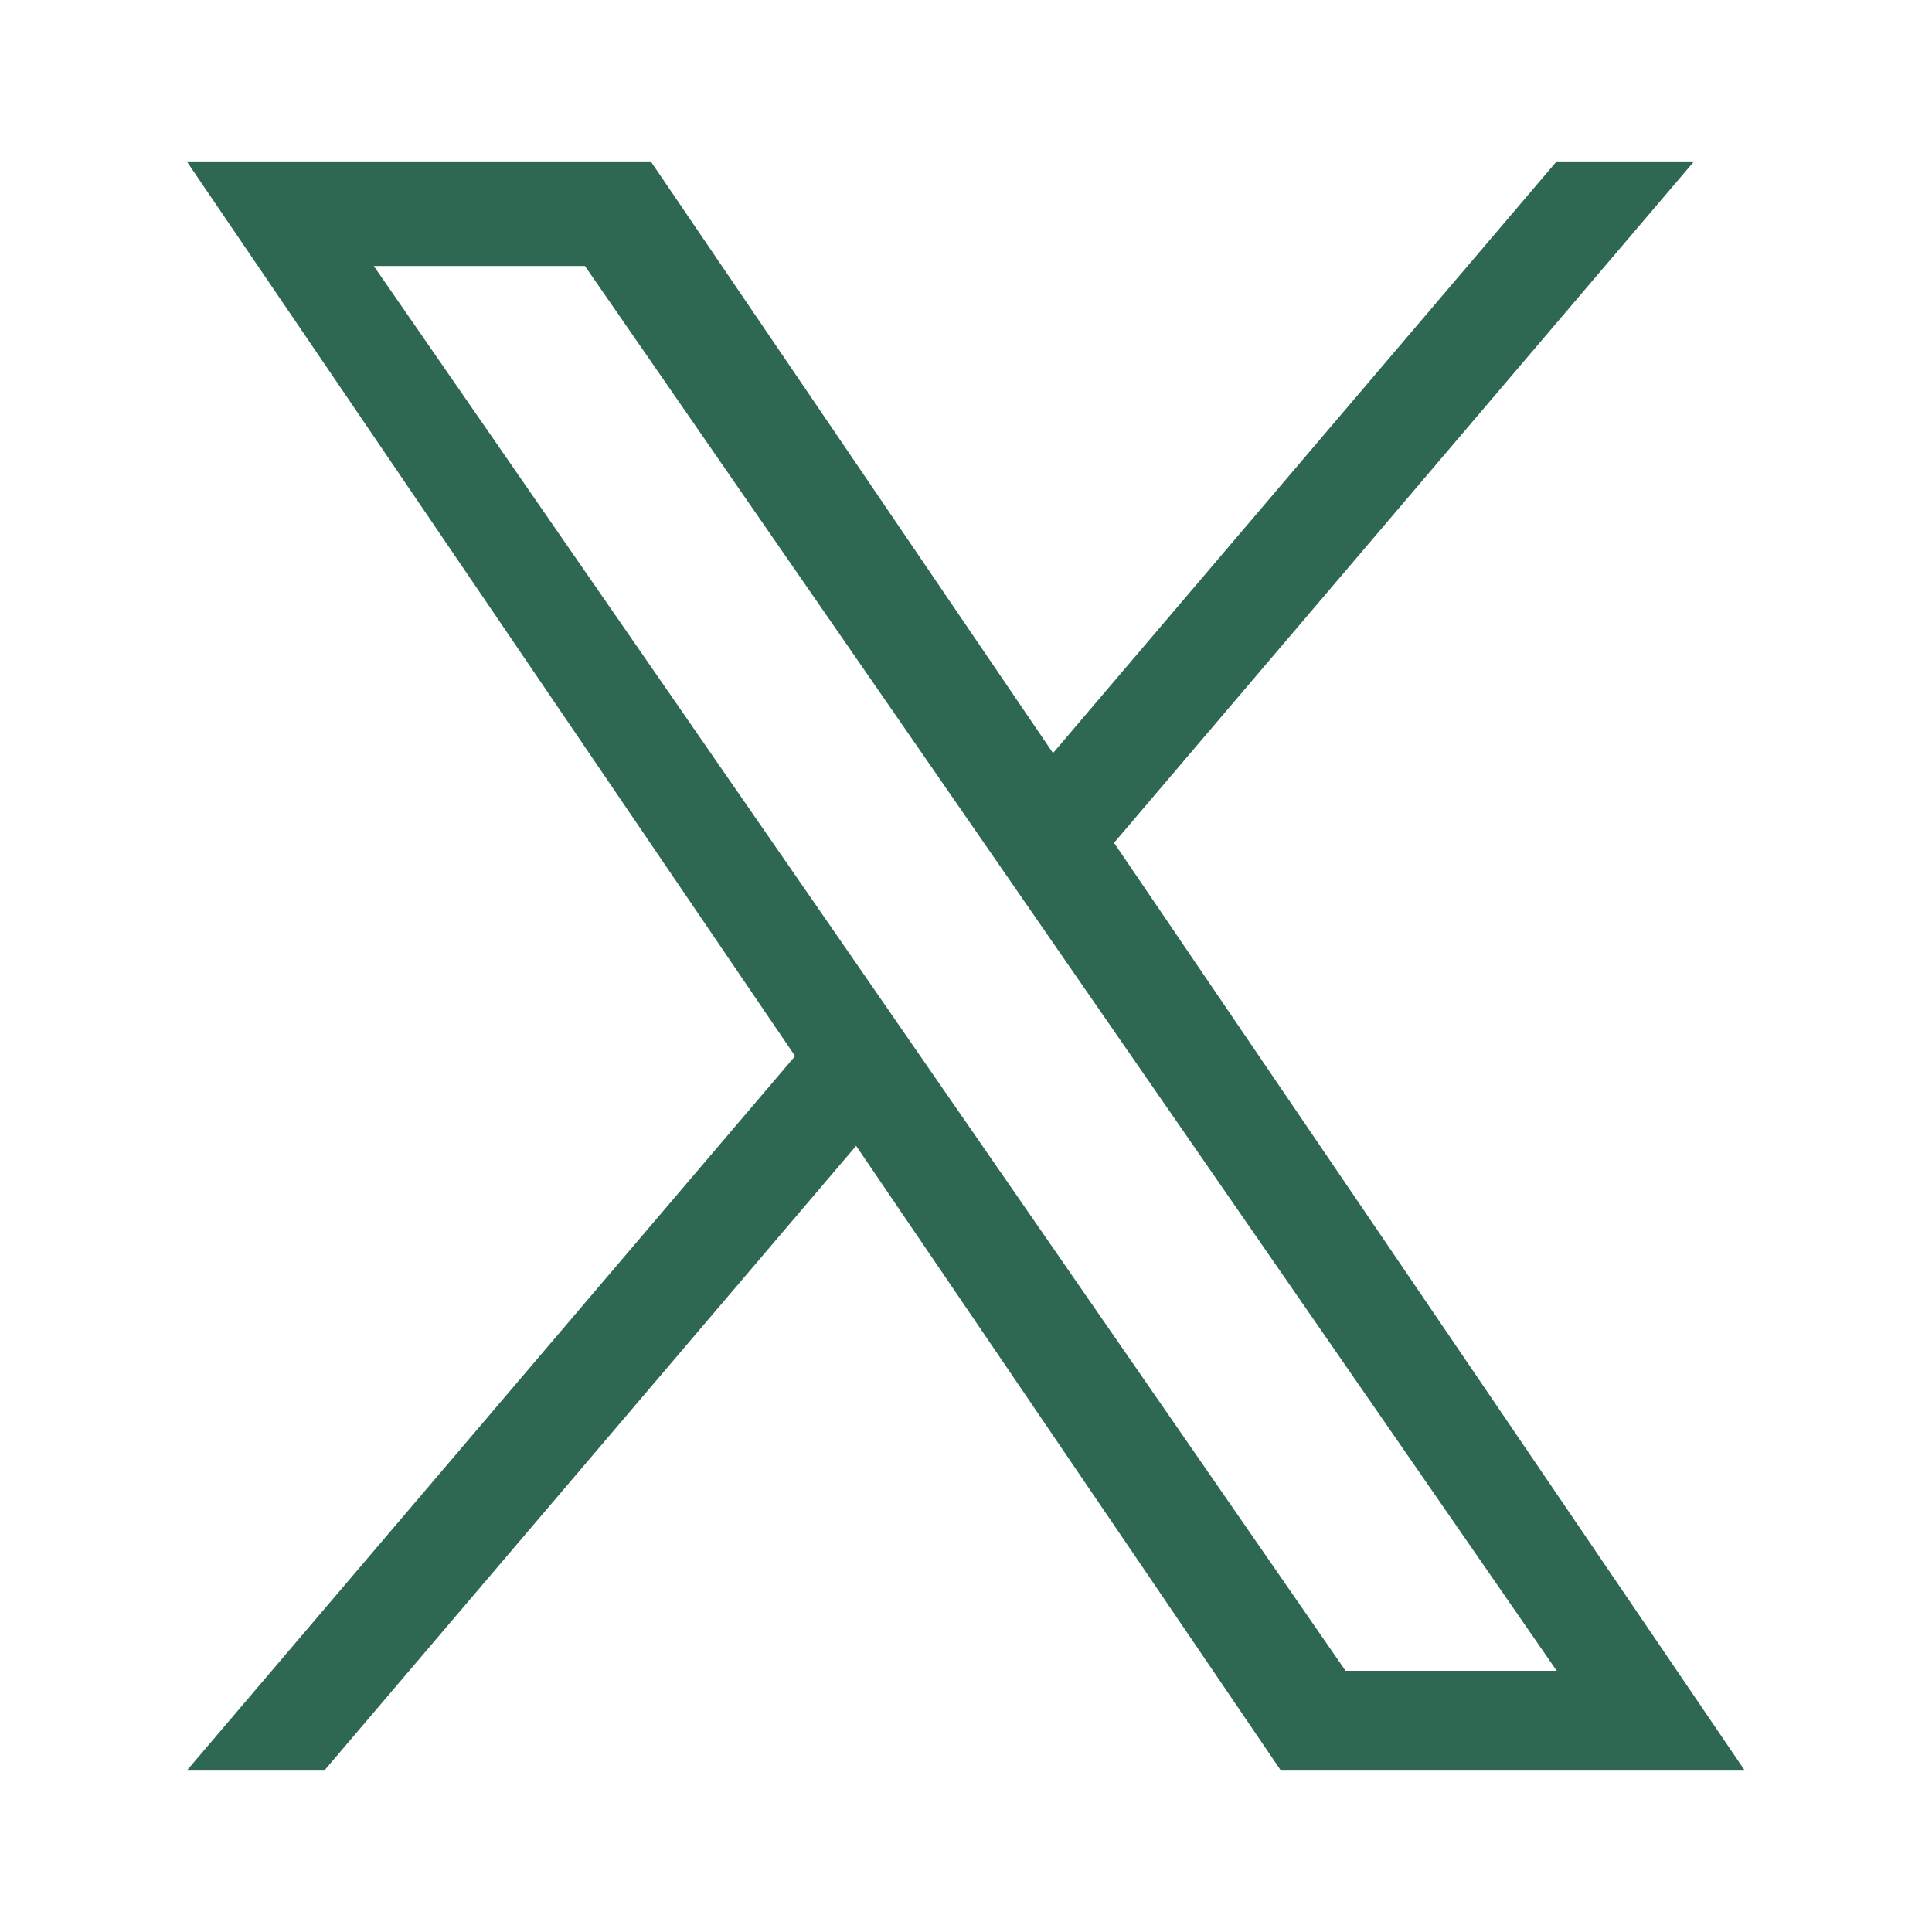 <svg width="24" height="24" viewBox="0 0 24 24" fill="none" xmlns="http://www.w3.org/2000/svg">
<path fill-rule="evenodd" clip-rule="evenodd" d="M13.839 10.47L21.044 2.005H19.337L13.081 9.355L8.084 2.005H2.32L9.877 13.119L2.32 21.995H4.028L10.635 14.234L15.912 21.995H21.675L13.839 10.47ZM10.735 12.11L11.5 13.217L16.715 20.755H19.338L12.947 11.518L12.182 10.411L7.266 3.304H4.643L10.735 12.11Z" fill="#2F6852"/>
</svg>

